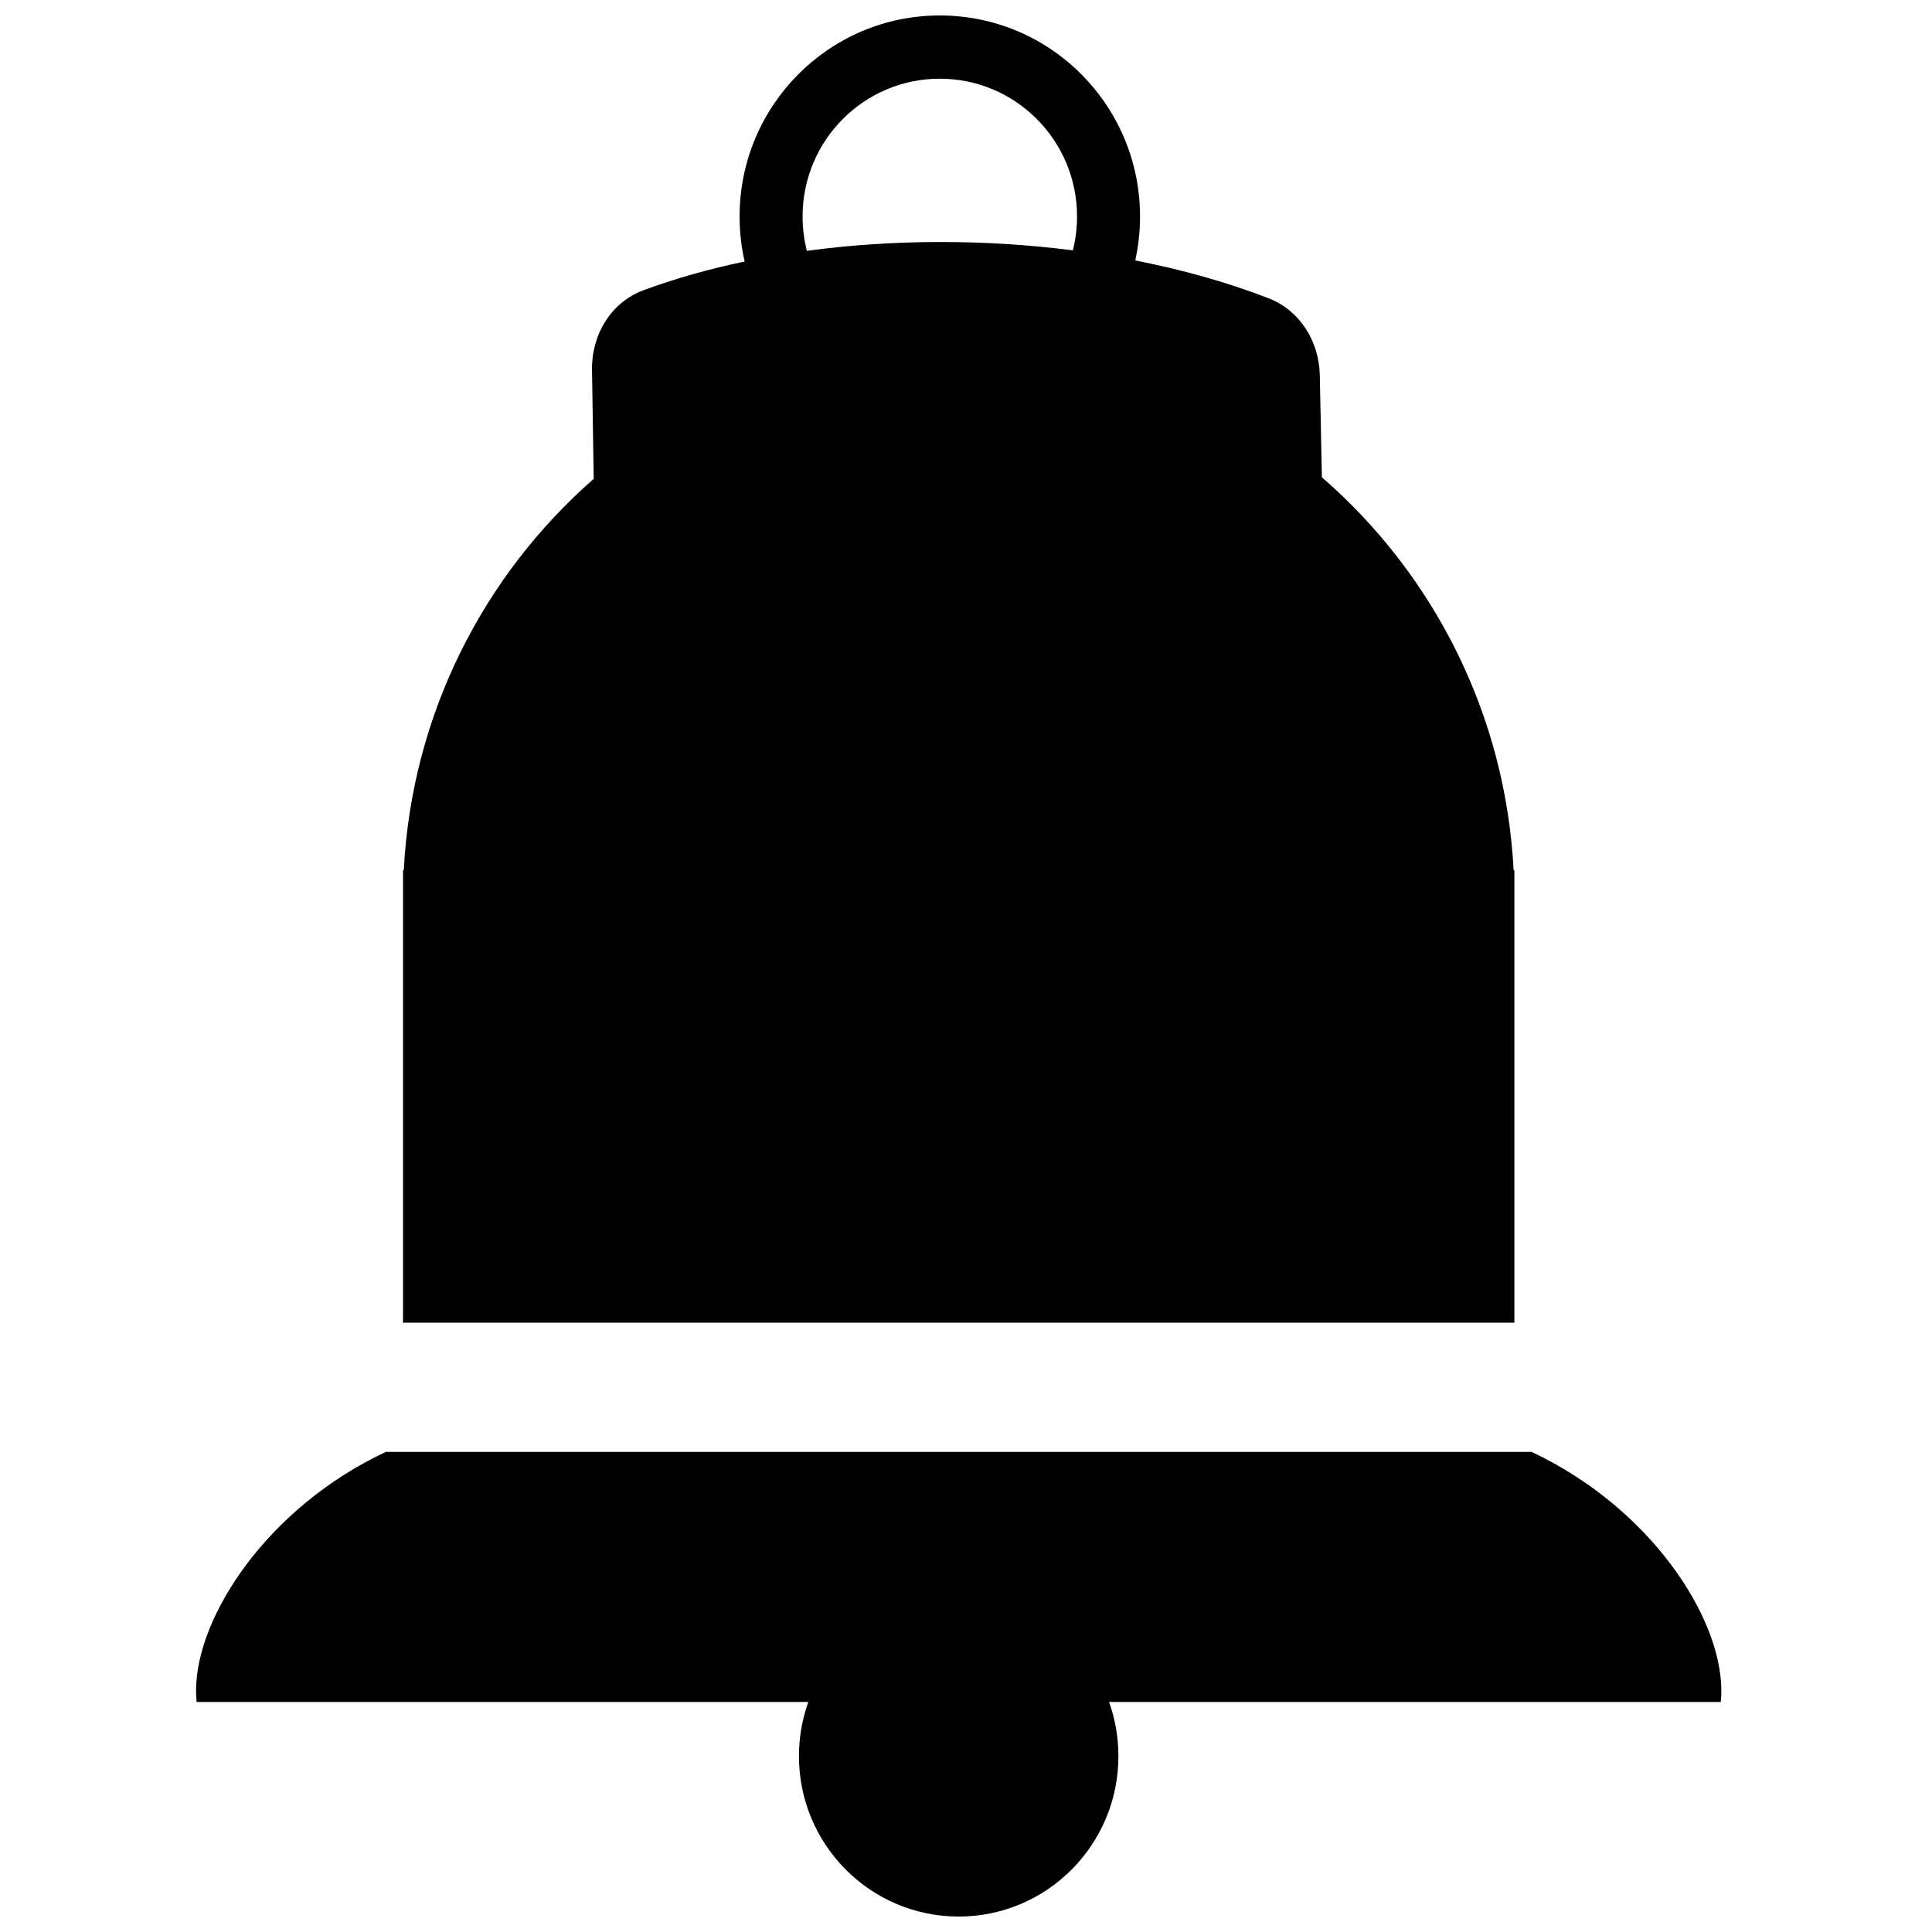 <?xml version="1.0" encoding="UTF-8"?>
<!-- The Best Svg Icon site in the world: iconSvg.co, Visit us! https://iconsvg.co -->
<svg width="800px" height="800px" version="1.1" viewBox="144 144 512 512" xmlns="http://www.w3.org/2000/svg">
 <defs>
  <clipPath id="b">
   <path d="m250 148.09h296v346.91h-296z"/>
  </clipPath>
  <clipPath id="a">
   <path d="m195 528h406v123.9h-406z"/>
  </clipPath>
 </defs>
 <g>
  <g clip-path="url(#b)">
   <path d="m301.34 270.9-0.453-28.871c-0.145-9.266 4.996-17.918 13.652-21.117 8.391-3.102 17.391-5.637 26.797-7.609-0.875-3.832-1.336-7.828-1.336-11.926 0-29.426 23.758-53.281 53.062-53.281s53.059 23.855 53.059 53.281c0 4-0.438 7.894-1.27 11.645 12.418 2.434 24.332 5.769 35.316 10.012 8.324 3.215 13.414 11.438 13.594 20.391l0.551 27.059c29.418 25.531 48.664 62.562 50.812 104.13h0.199v119.91h-294.52v-119.91h0.203c2.133-41.348 21.184-78.199 50.332-103.71zm126.98-60.551c-23.316-2.992-47.68-2.957-70.492 0.125-0.742-2.906-1.137-5.957-1.137-9.098 0-20.168 16.281-36.52 36.367-36.52s36.367 16.352 36.367 36.52c0 3.094-0.383 6.102-1.105 8.973z" fill-rule="evenodd"/>
  </g>
  <g clip-path="url(#a)">
   <path d="m246.24 528.77h303.64c31.305 14.699 50.289 43.586 50.289 63.273 0 1-0.051 2-0.148 2.992h-162.11c1.605 4.488 2.481 9.324 2.481 14.367 0 23.477-18.949 42.504-42.328 42.504s-42.332-19.027-42.332-42.504c0-5.043 0.875-9.879 2.481-14.367h-162.11c-0.098-0.992-0.145-1.992-0.145-2.992 0-19.688 18.98-48.574 50.285-63.273z"/>
  </g>
 </g>
</svg>